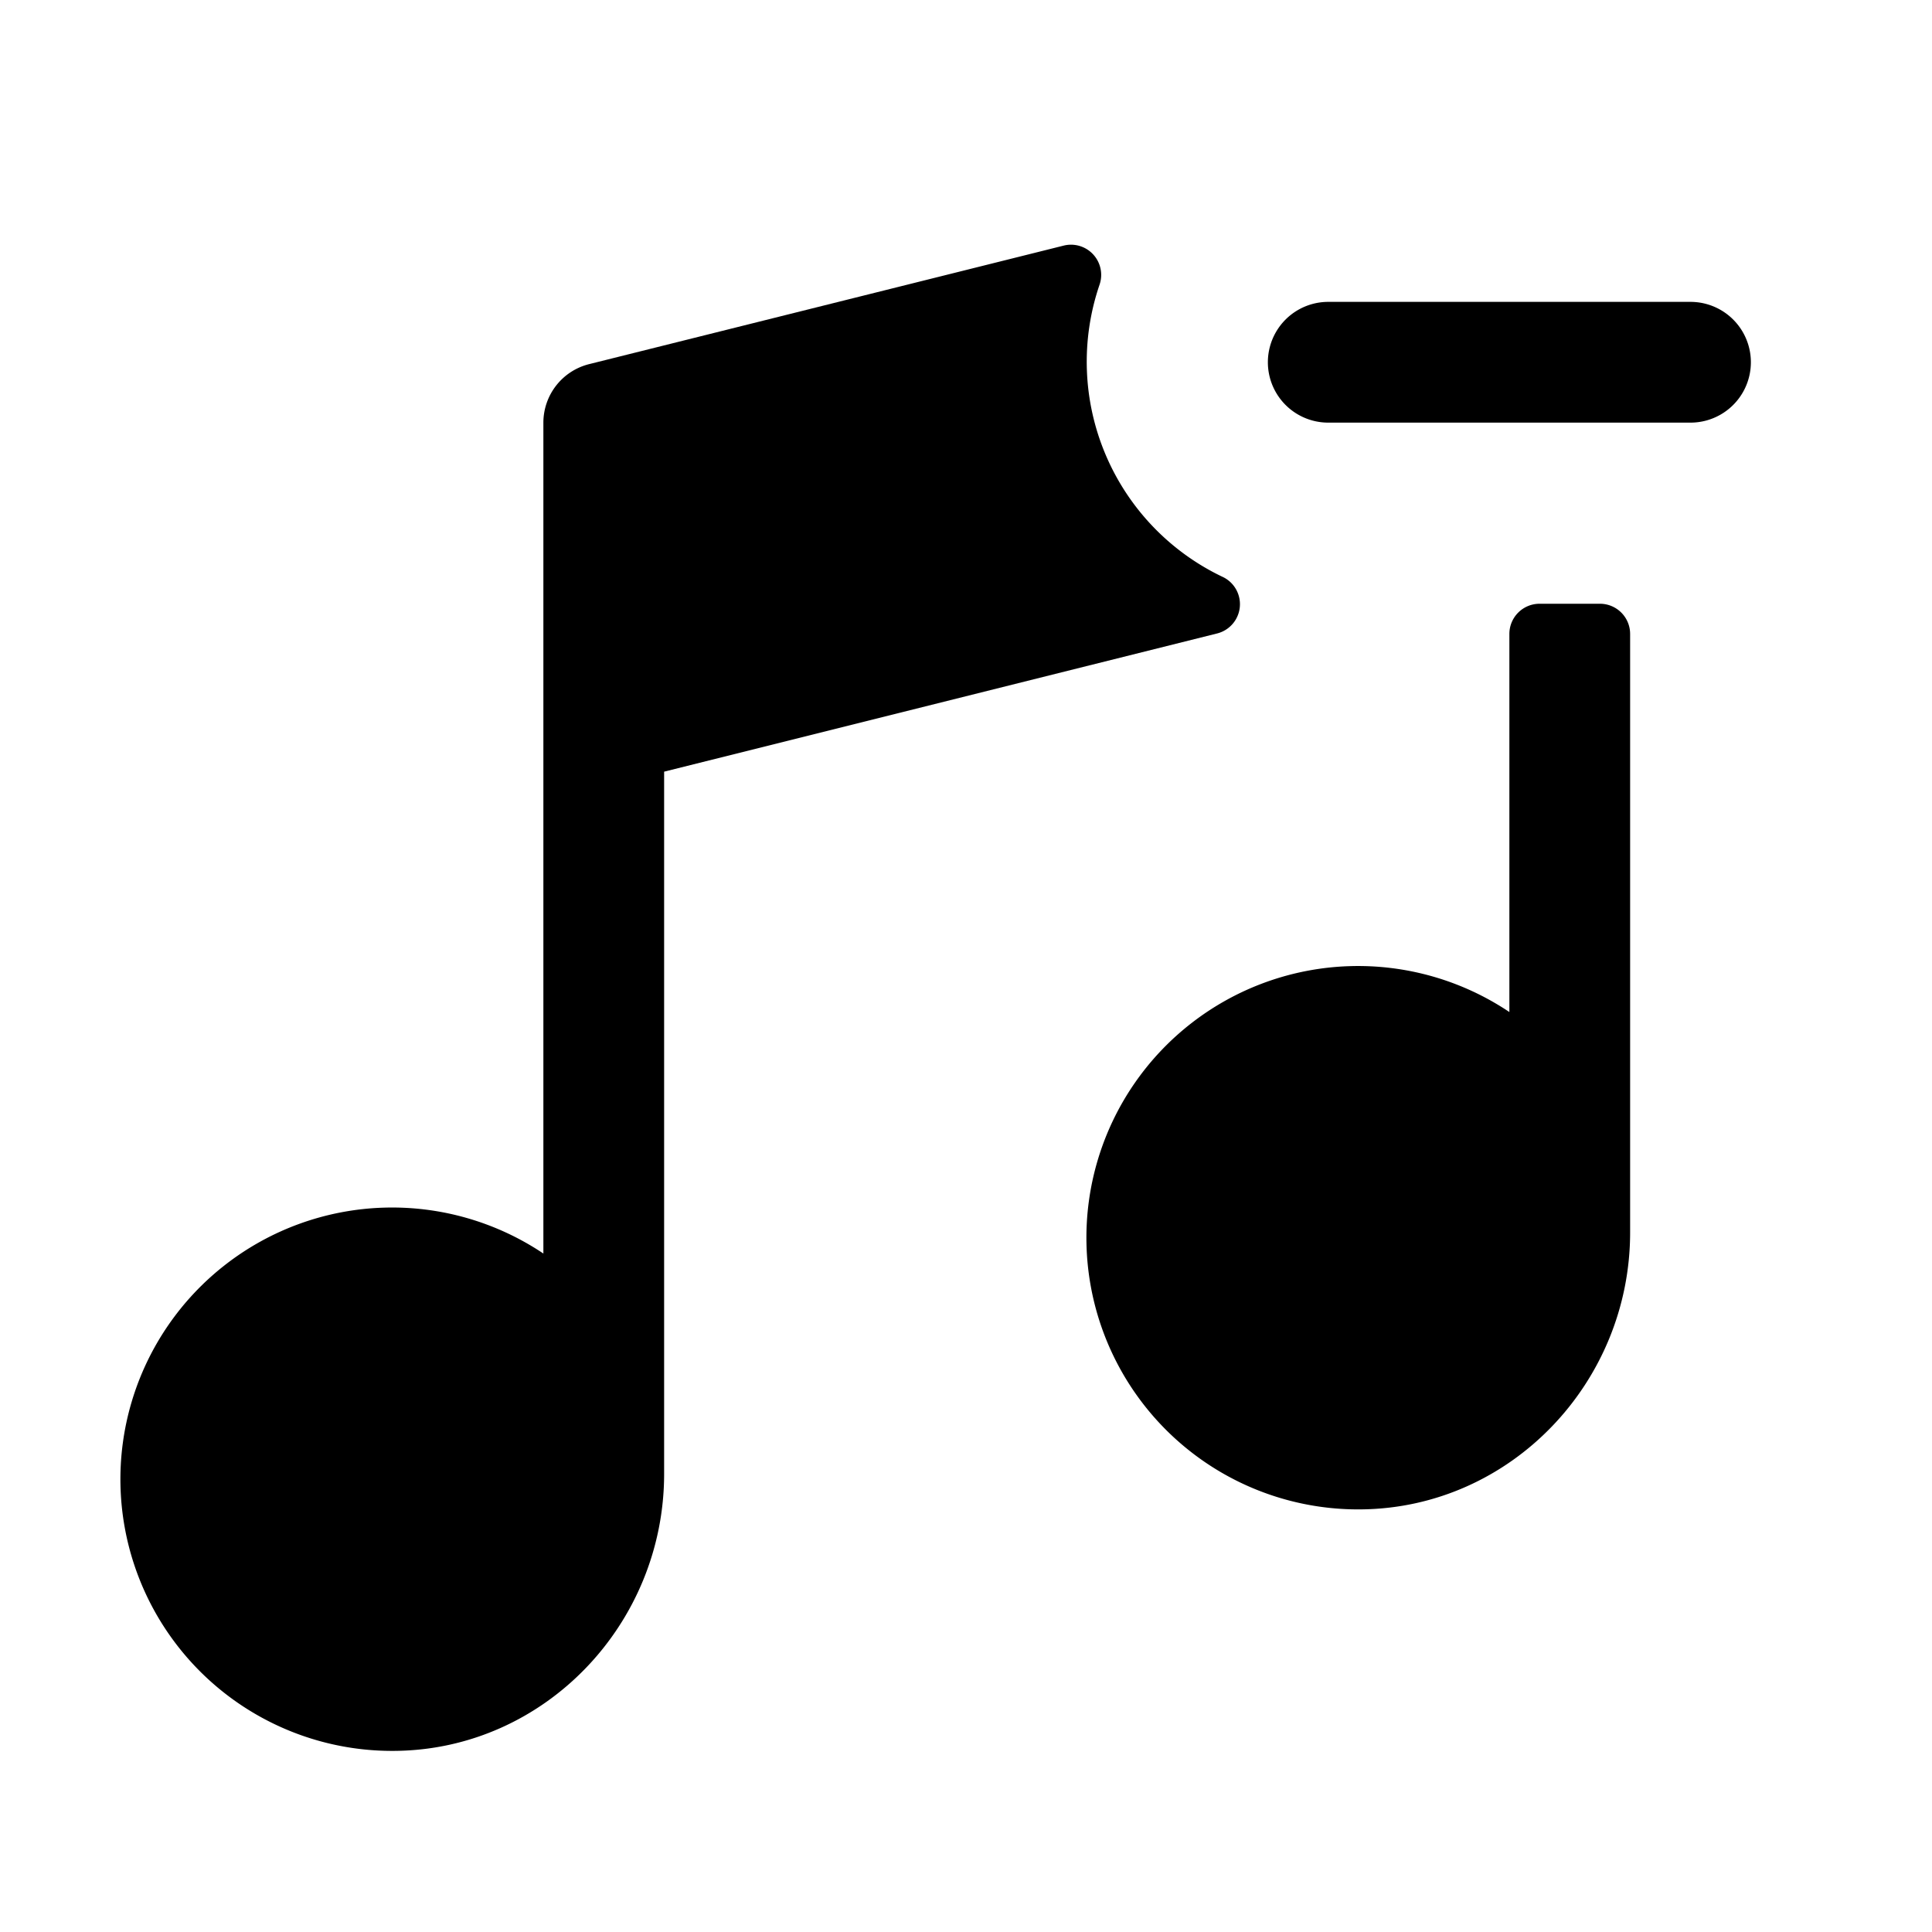 <svg xmlns="http://www.w3.org/2000/svg" viewBox="0 0 256 256"><rect width="256" height="256" fill="none"/><path d="M224,40H176a8,8,0,0,0,0,16h48a8,8,0,0,0,0-16Z"/><path d="M162.13,76.5a31.57,31.57,0,0,1-16.44-38.76A4,4,0,0,0,141,32.53L78.06,48.25A8,8,0,0,0,72,56V166.1A36,36,0,1,0,52.42,232C72.25,231.77,88,215.13,88,195.3V102.25l73.26-18.31A4,4,0,0,0,162.13,76.5Z"/><path d="M212,80h-8a4,4,0,0,0-4,4v50.1A36,36,0,1,0,180.42,200c19.83-.23,35.58-16.86,35.58-36.7V84A4,4,0,0,0,212,80Z"/></svg>